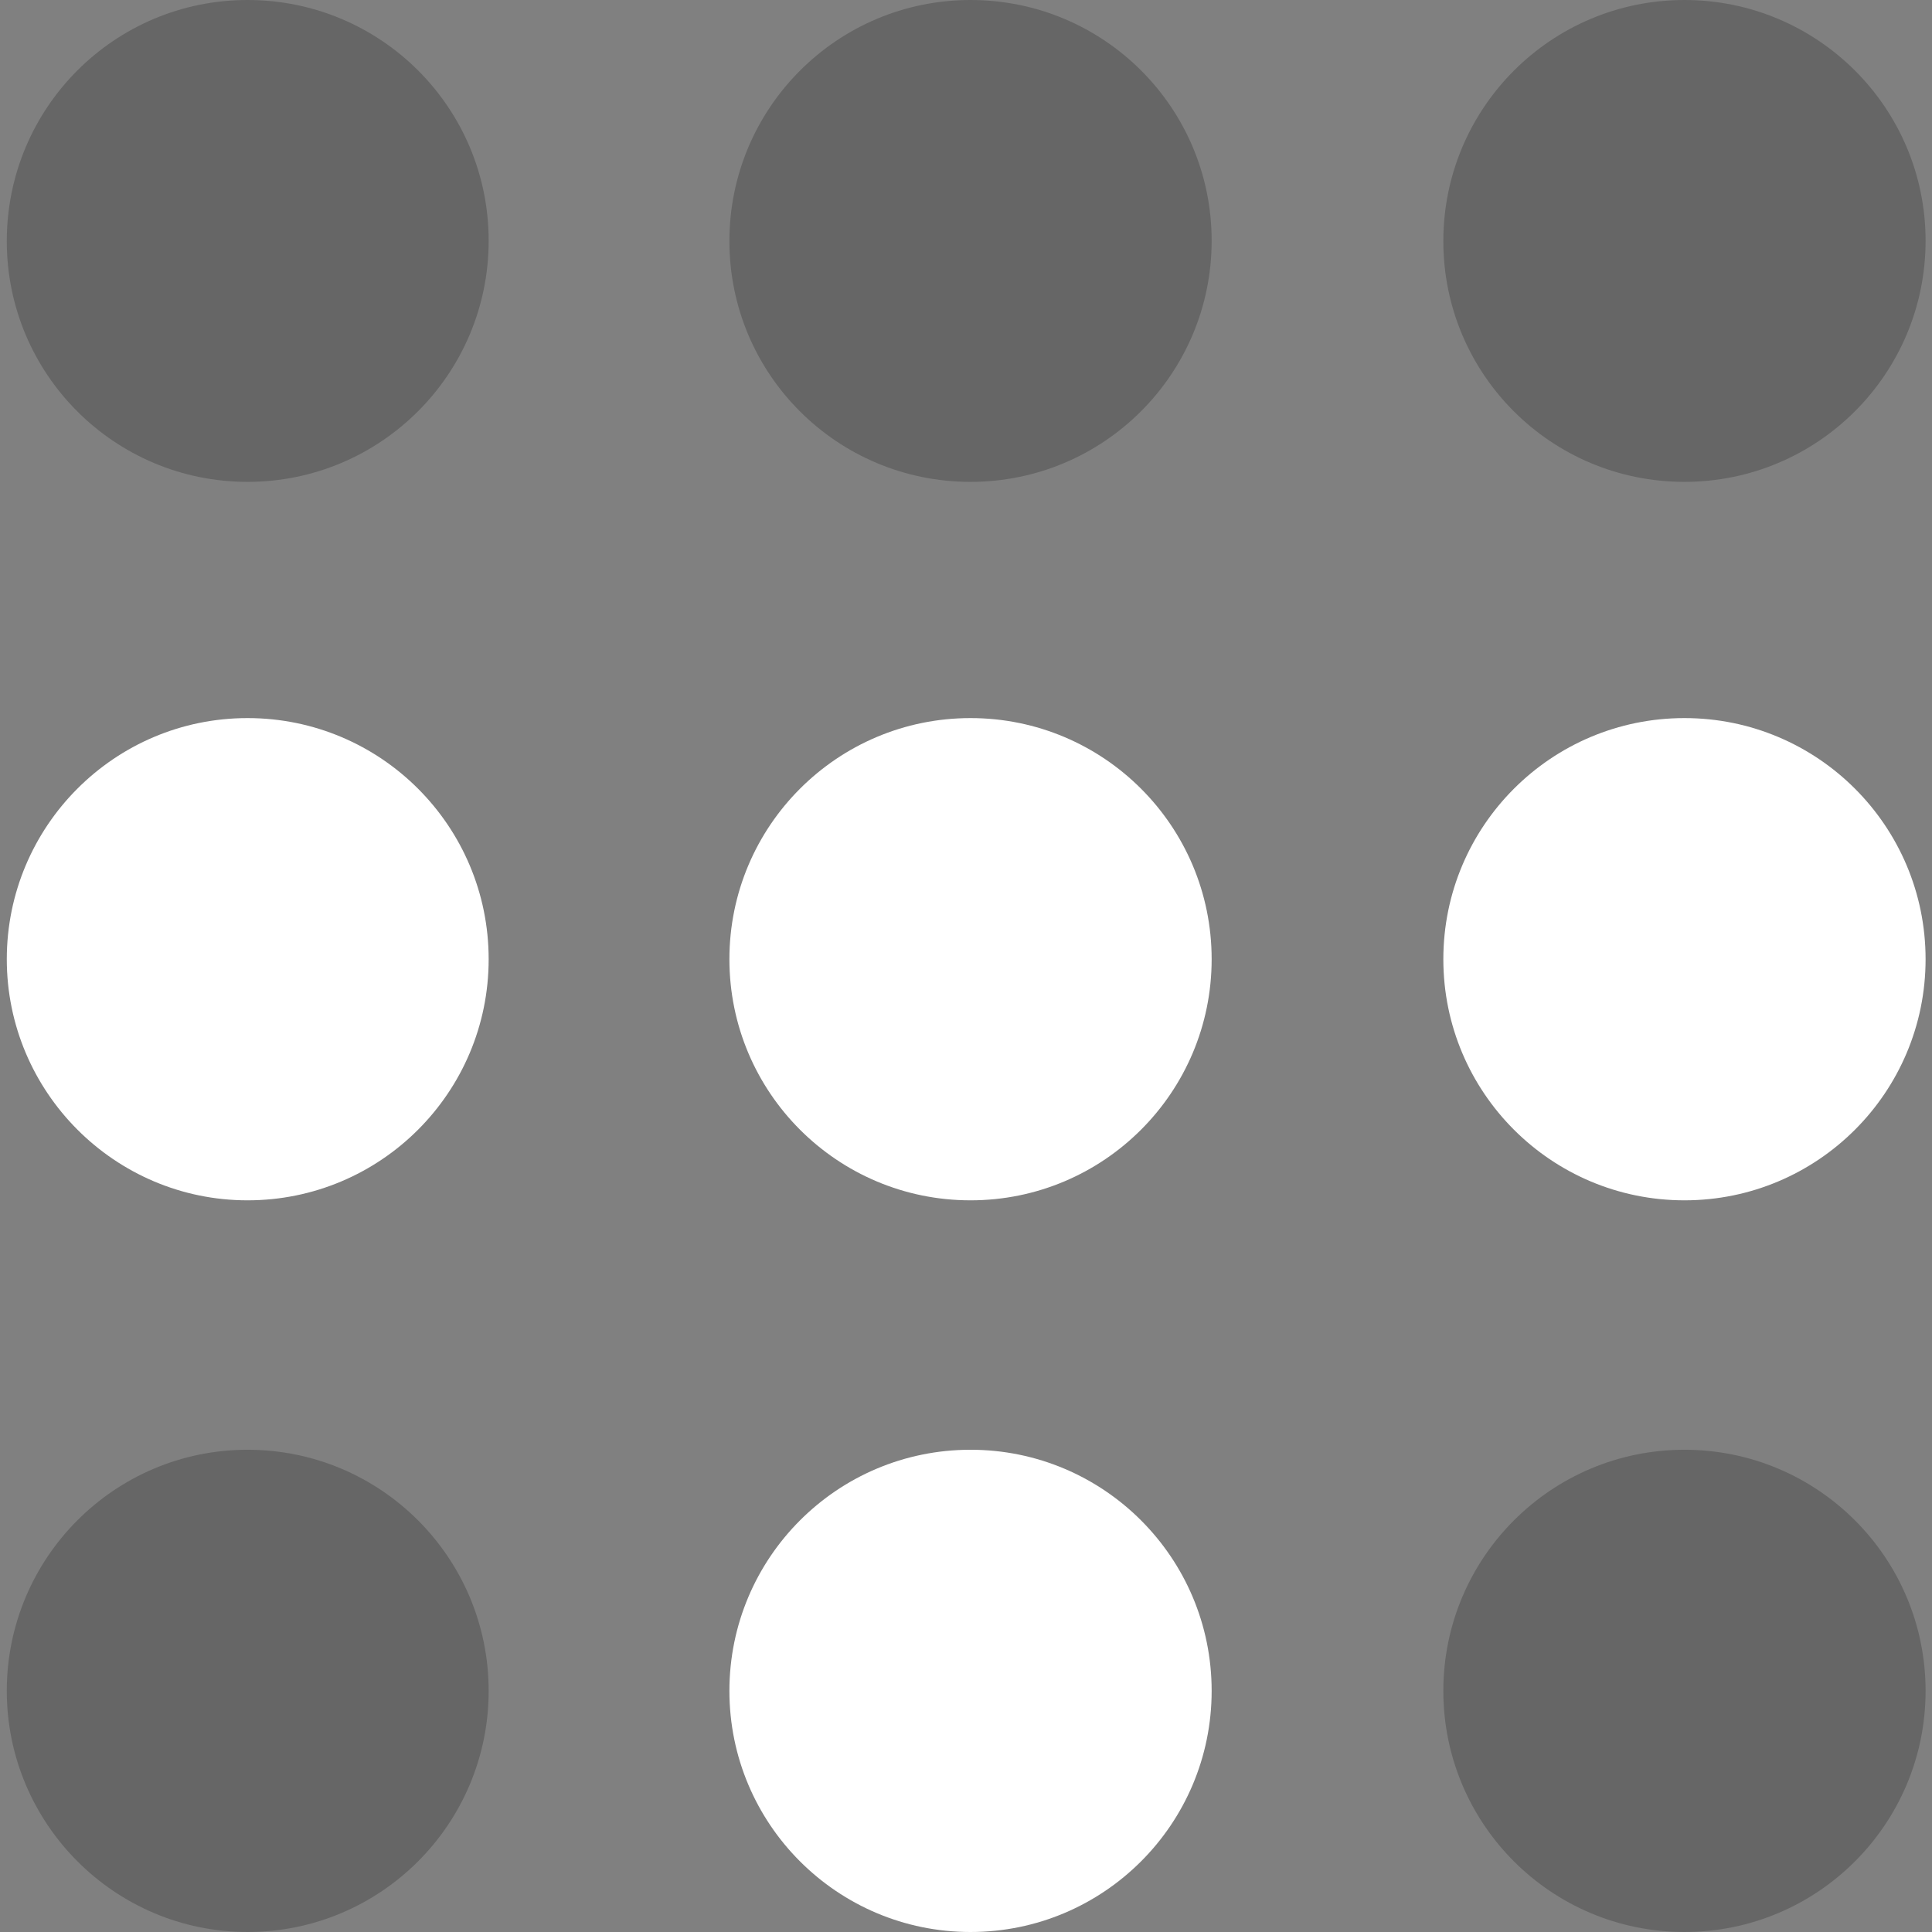 <?xml version="1.0" encoding="utf-8"?>
<!-- Generator: Adobe Illustrator 27.7.0, SVG Export Plug-In . SVG Version: 6.00 Build 0)  -->
<svg version="1.1" id="Layer_1" xmlns="http://www.w3.org/2000/svg" xmlns:xlink="http://www.w3.org/1999/xlink" x="0px" y="0px"
	 viewBox="0 0 512 512" style="enable-background:new 0 0 512 512;" xml:space="preserve">
<rect x="0" y="0" width="512" height="512" fill="#808080" stroke="none"/>
<style type="text/css">
	.st0{opacity:0.2;enable-background:new    ;}
	.st1{fill:#FFFFFF;}
</style>
<g>
	<g>
		<path class="st0" d="M65.6,127.7c35.3,0,63.9-28.6,63.9-63.9S100.9,0,65.6,0S1.8,28.6,1.8,63.9S30.4,127.7,65.6,127.7z"/>
		<path class="st1" d="M65.6,318.1c35.3,0,63.9-28.6,63.9-63.9s-28.6-63.9-63.9-63.9S1.8,219,1.8,254.2S30.4,318.1,65.6,318.1z"/>
		<path class="st0" d="M65.6,512c35.3,0,63.9-28.6,63.9-63.9s-28.6-63.9-63.9-63.9S1.8,412.9,1.8,448.1S30.4,512,65.6,512z"/>
		<path class="st1" d="M257.2,318.1c35.3,0,63.9-28.6,63.9-63.9s-28.6-63.9-63.9-63.9c-35.3,0-63.9,28.6-63.9,63.9
			S221.9,318.1,257.2,318.1z"/>
		<path class="st1" d="M257.2,512c35.3,0,63.9-28.6,63.9-63.9s-28.6-63.9-63.9-63.9c-35.3,0-63.9,28.6-63.9,63.9
			S221.9,512,257.2,512z"/>
		<path class="st0" d="M257.2,127.7c35.3,0,63.9-28.6,63.9-63.9S292.5,0,257.2,0c-35.3,0-63.9,28.6-63.9,63.9
			S221.9,127.7,257.2,127.7z"/>
		<path class="st0" d="M446.4,127.7c35.3,0,63.9-28.6,63.9-63.9S481.6,0,446.4,0c-35.3,0-63.9,28.6-63.9,63.9
			S411.1,127.7,446.4,127.7z"/>
		<path class="st1" d="M446.4,318.1c35.3,0,63.9-28.6,63.9-63.9s-28.6-63.9-63.9-63.9c-35.3,0-63.9,28.6-63.9,63.9
			S411.1,318.1,446.4,318.1z"/>
		<path class="st0" d="M446.4,512c35.3,0,63.9-28.6,63.9-63.9s-28.6-63.9-63.9-63.9c-35.3,0-63.9,28.6-63.9,63.9
			S411.1,512,446.4,512z"/>
	</g>
</g>
</svg>
